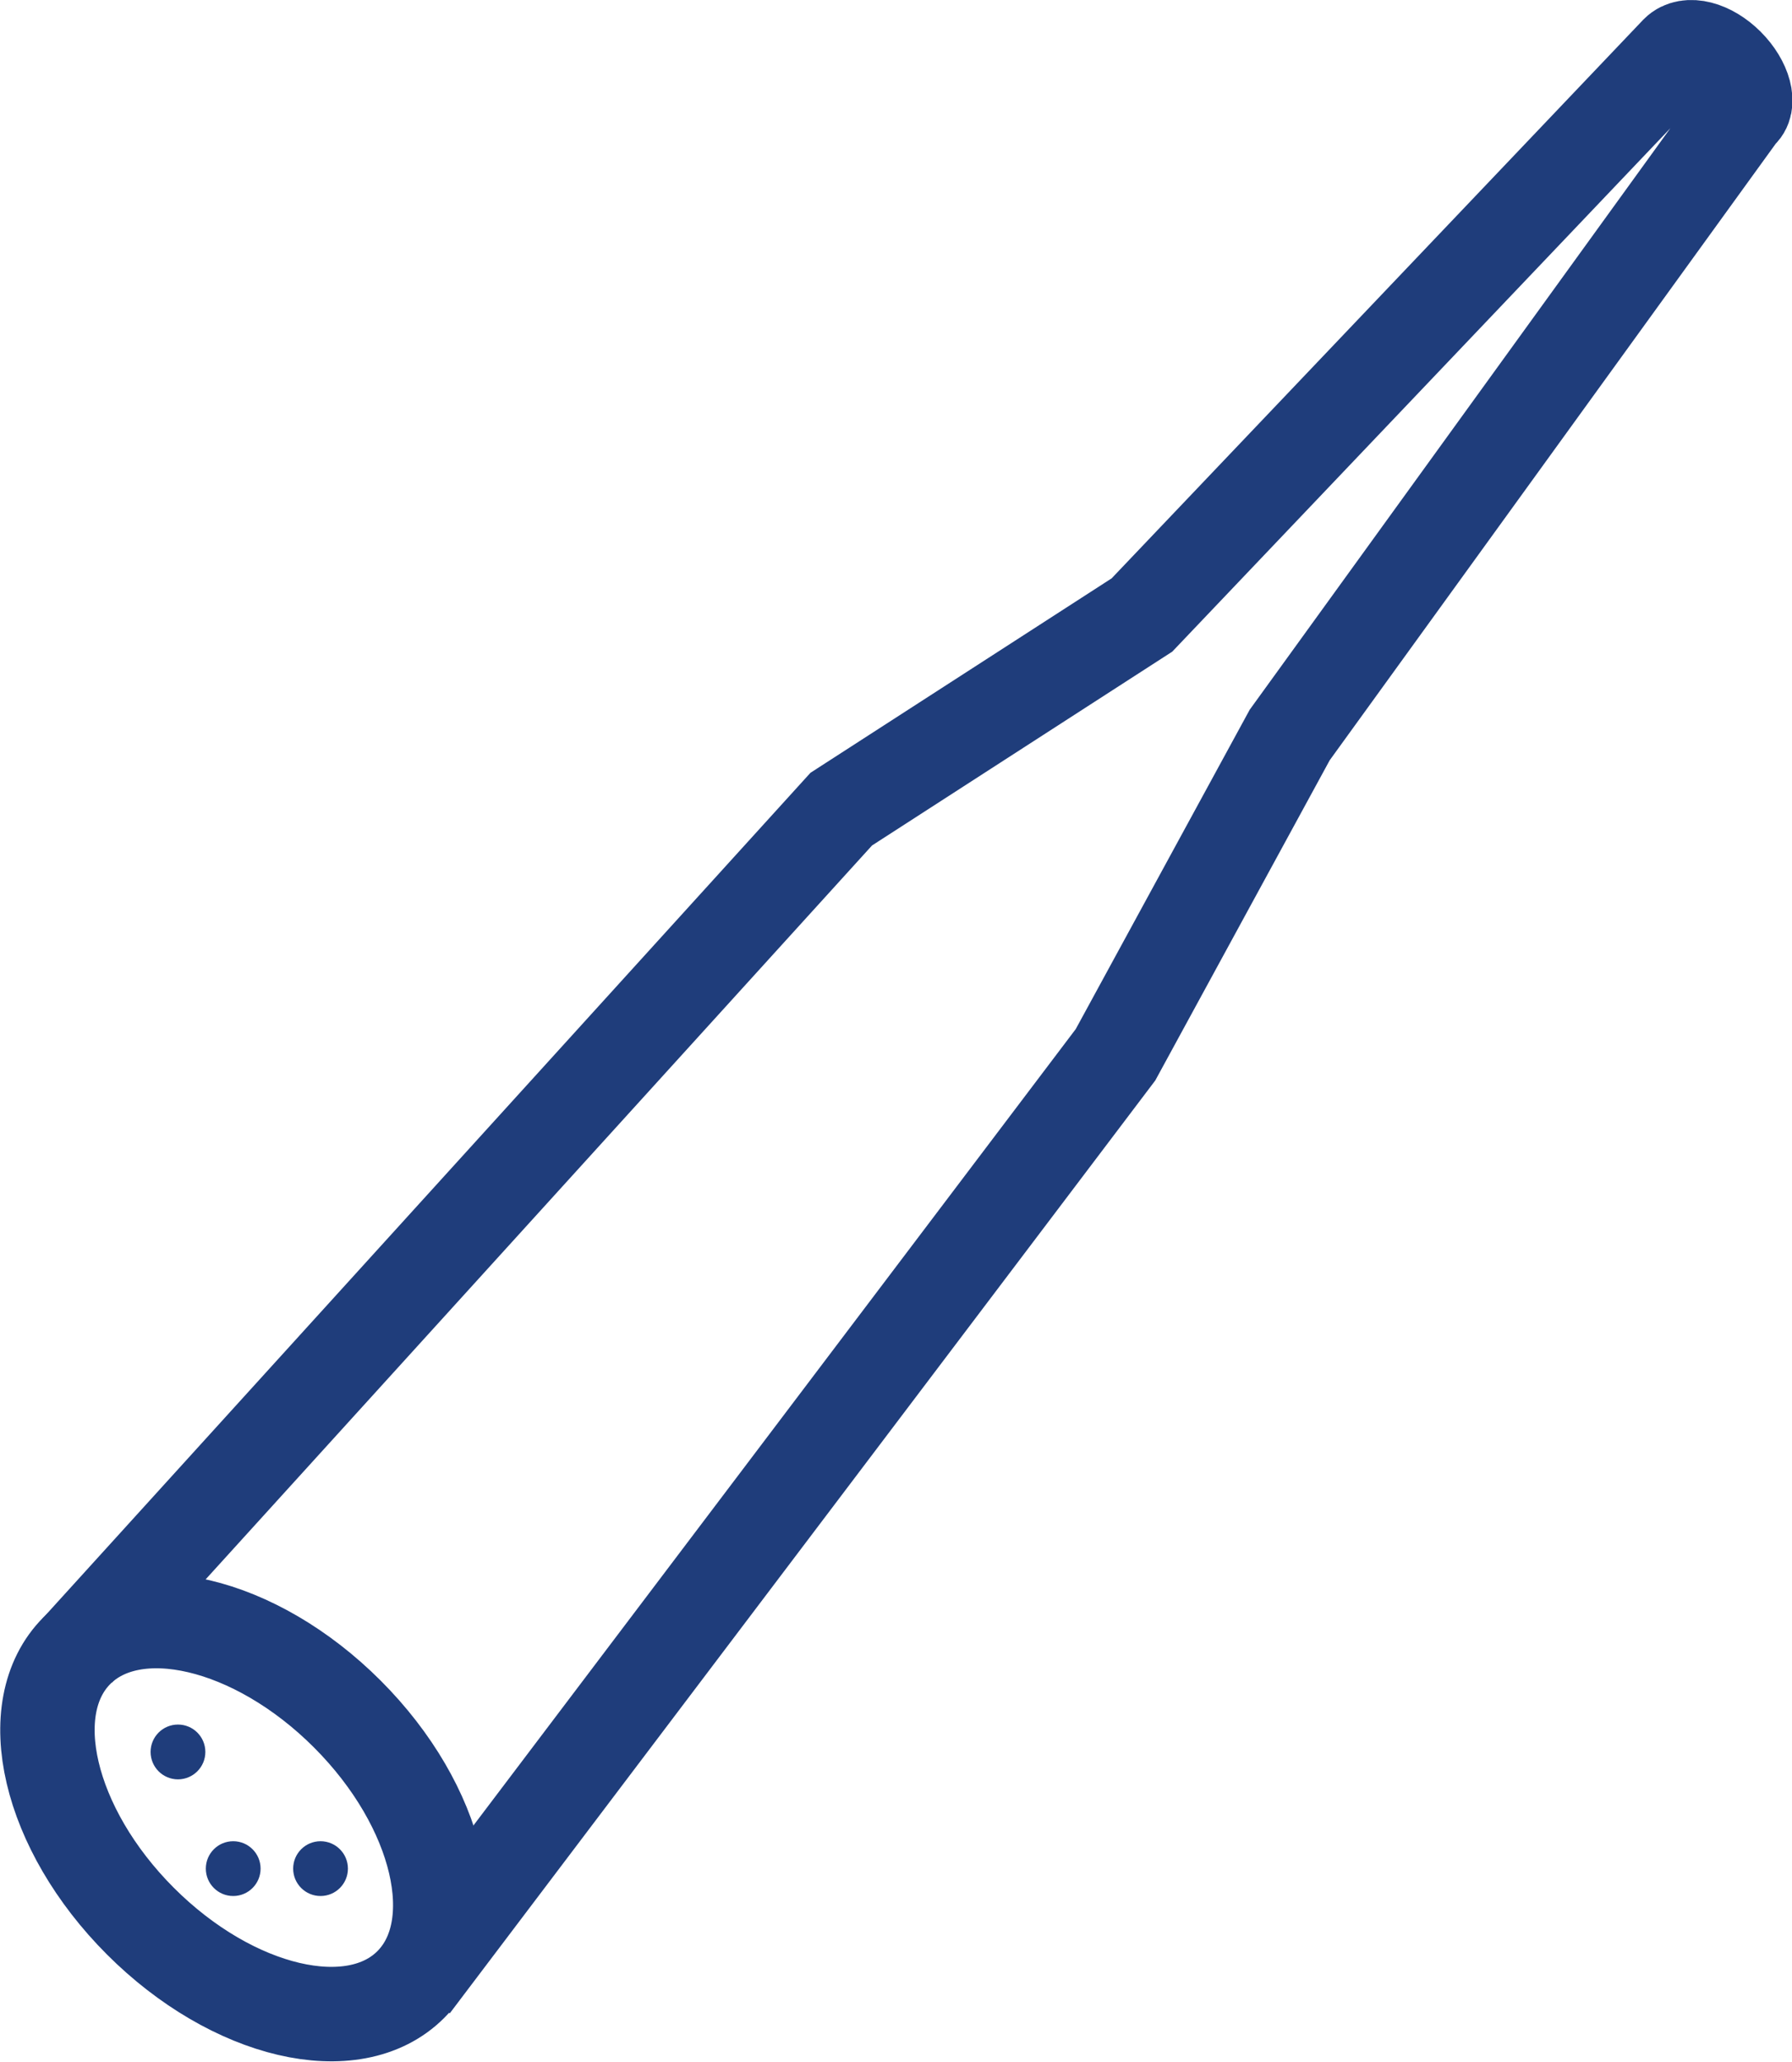 <svg id="Layer_54" data-name="Layer 54" xmlns="http://www.w3.org/2000/svg" viewBox="0 0 37.96 43.65"><defs><style>.cls-1{fill:none;stroke:#1f3d7b;stroke-miterlimit:10;stroke-width:2px;}.cls-2{fill:#1f3d7b;}</style></defs><title>JPRO_Icon_50px-dbx-problemsolversacc</title><ellipse class="cls-1" cx="8.44" cy="41.15" rx="3.1" ry="5" transform="translate(-29.9 15.35) rotate(-45)"/><path class="cls-1" d="M4.9,37.62,21.09,19.8l6.37-4.11L38.8,3.78c.22-.22.69-.1,1.06.27s.49.84.27,1L30.59,18.23,26.9,25,12,44.69" transform="translate(-3.27 -2.67)"/><circle class="cls-2" cx="3.77" cy="37.09" r="0.58"/><circle class="cls-2" cx="4.94" cy="39.56" r="0.58"/><circle class="cls-2" cx="6.79" cy="39.56" r="0.58"/></svg>